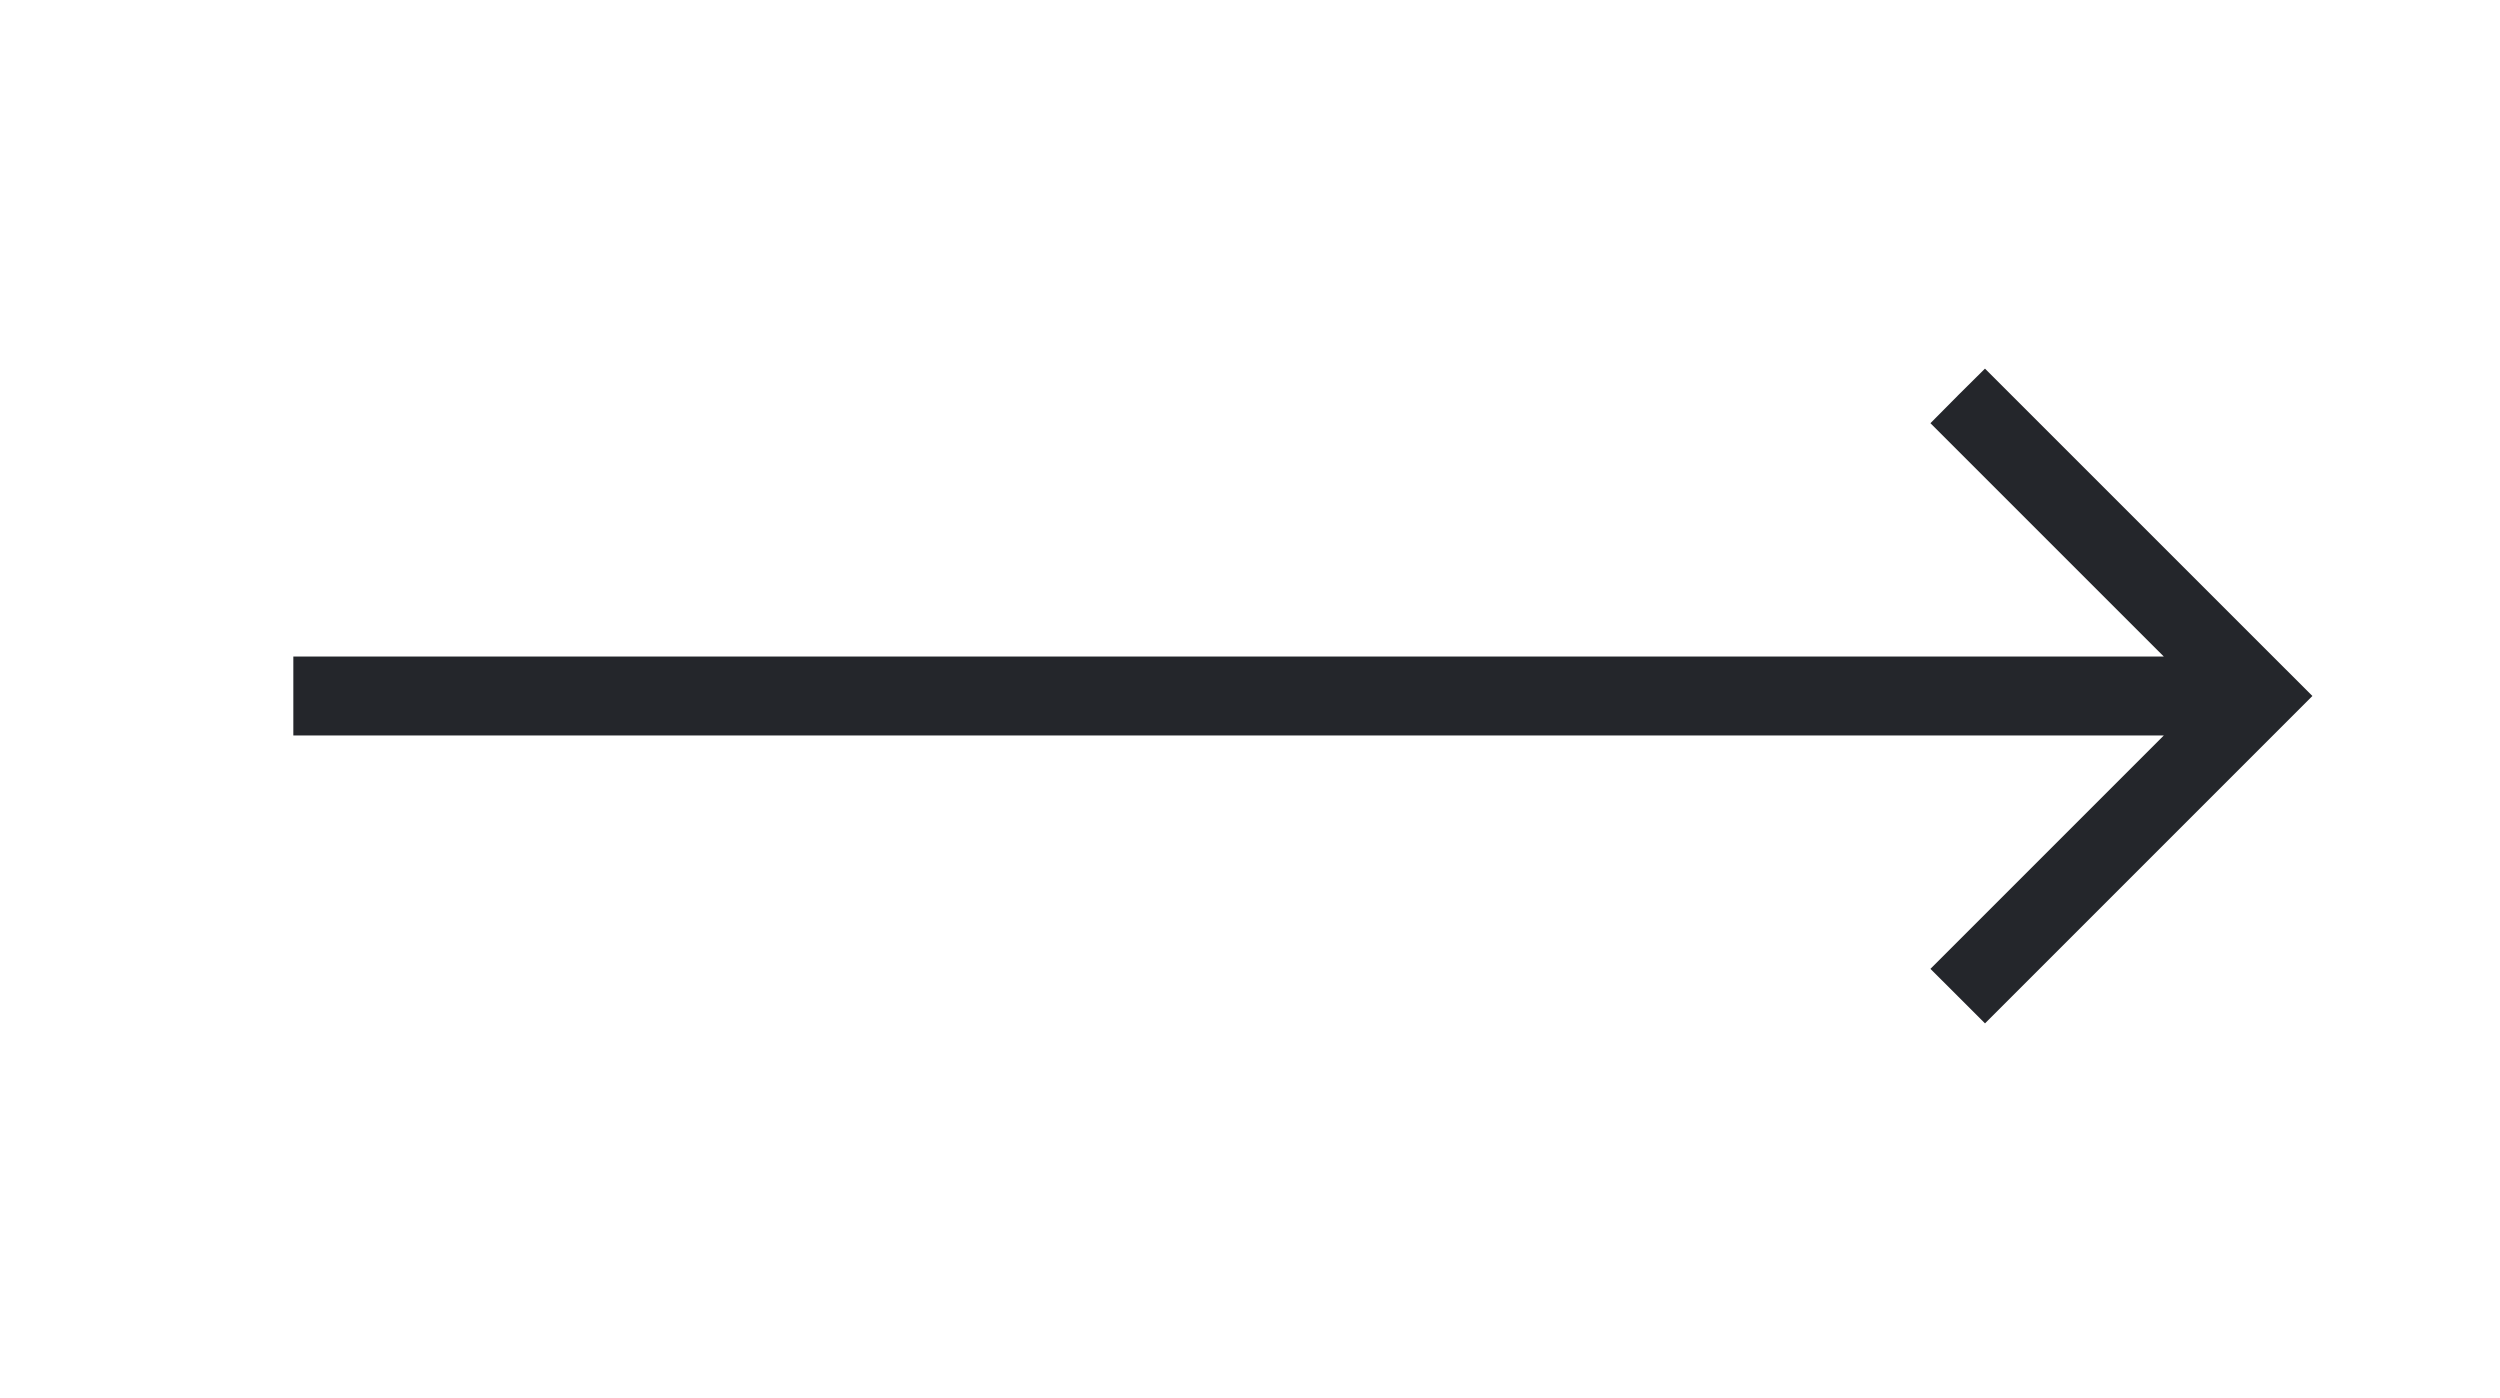 <?xml version="1.0" encoding="UTF-8"?> <svg xmlns="http://www.w3.org/2000/svg" width="93" height="52" fill="none"><path d="m72.823 14.724-1.011 1.019 4.336 4.336 4.345 4.344H10.912V27.36h69.581l-4.345 4.345-4.336 4.336 1.02 1.019 1.01 1.01 6.089-6.089 6.09-6.09-6.09-6.089-6.09-6.089-1.018 1.01Z" fill="#24262B"></path></svg> 